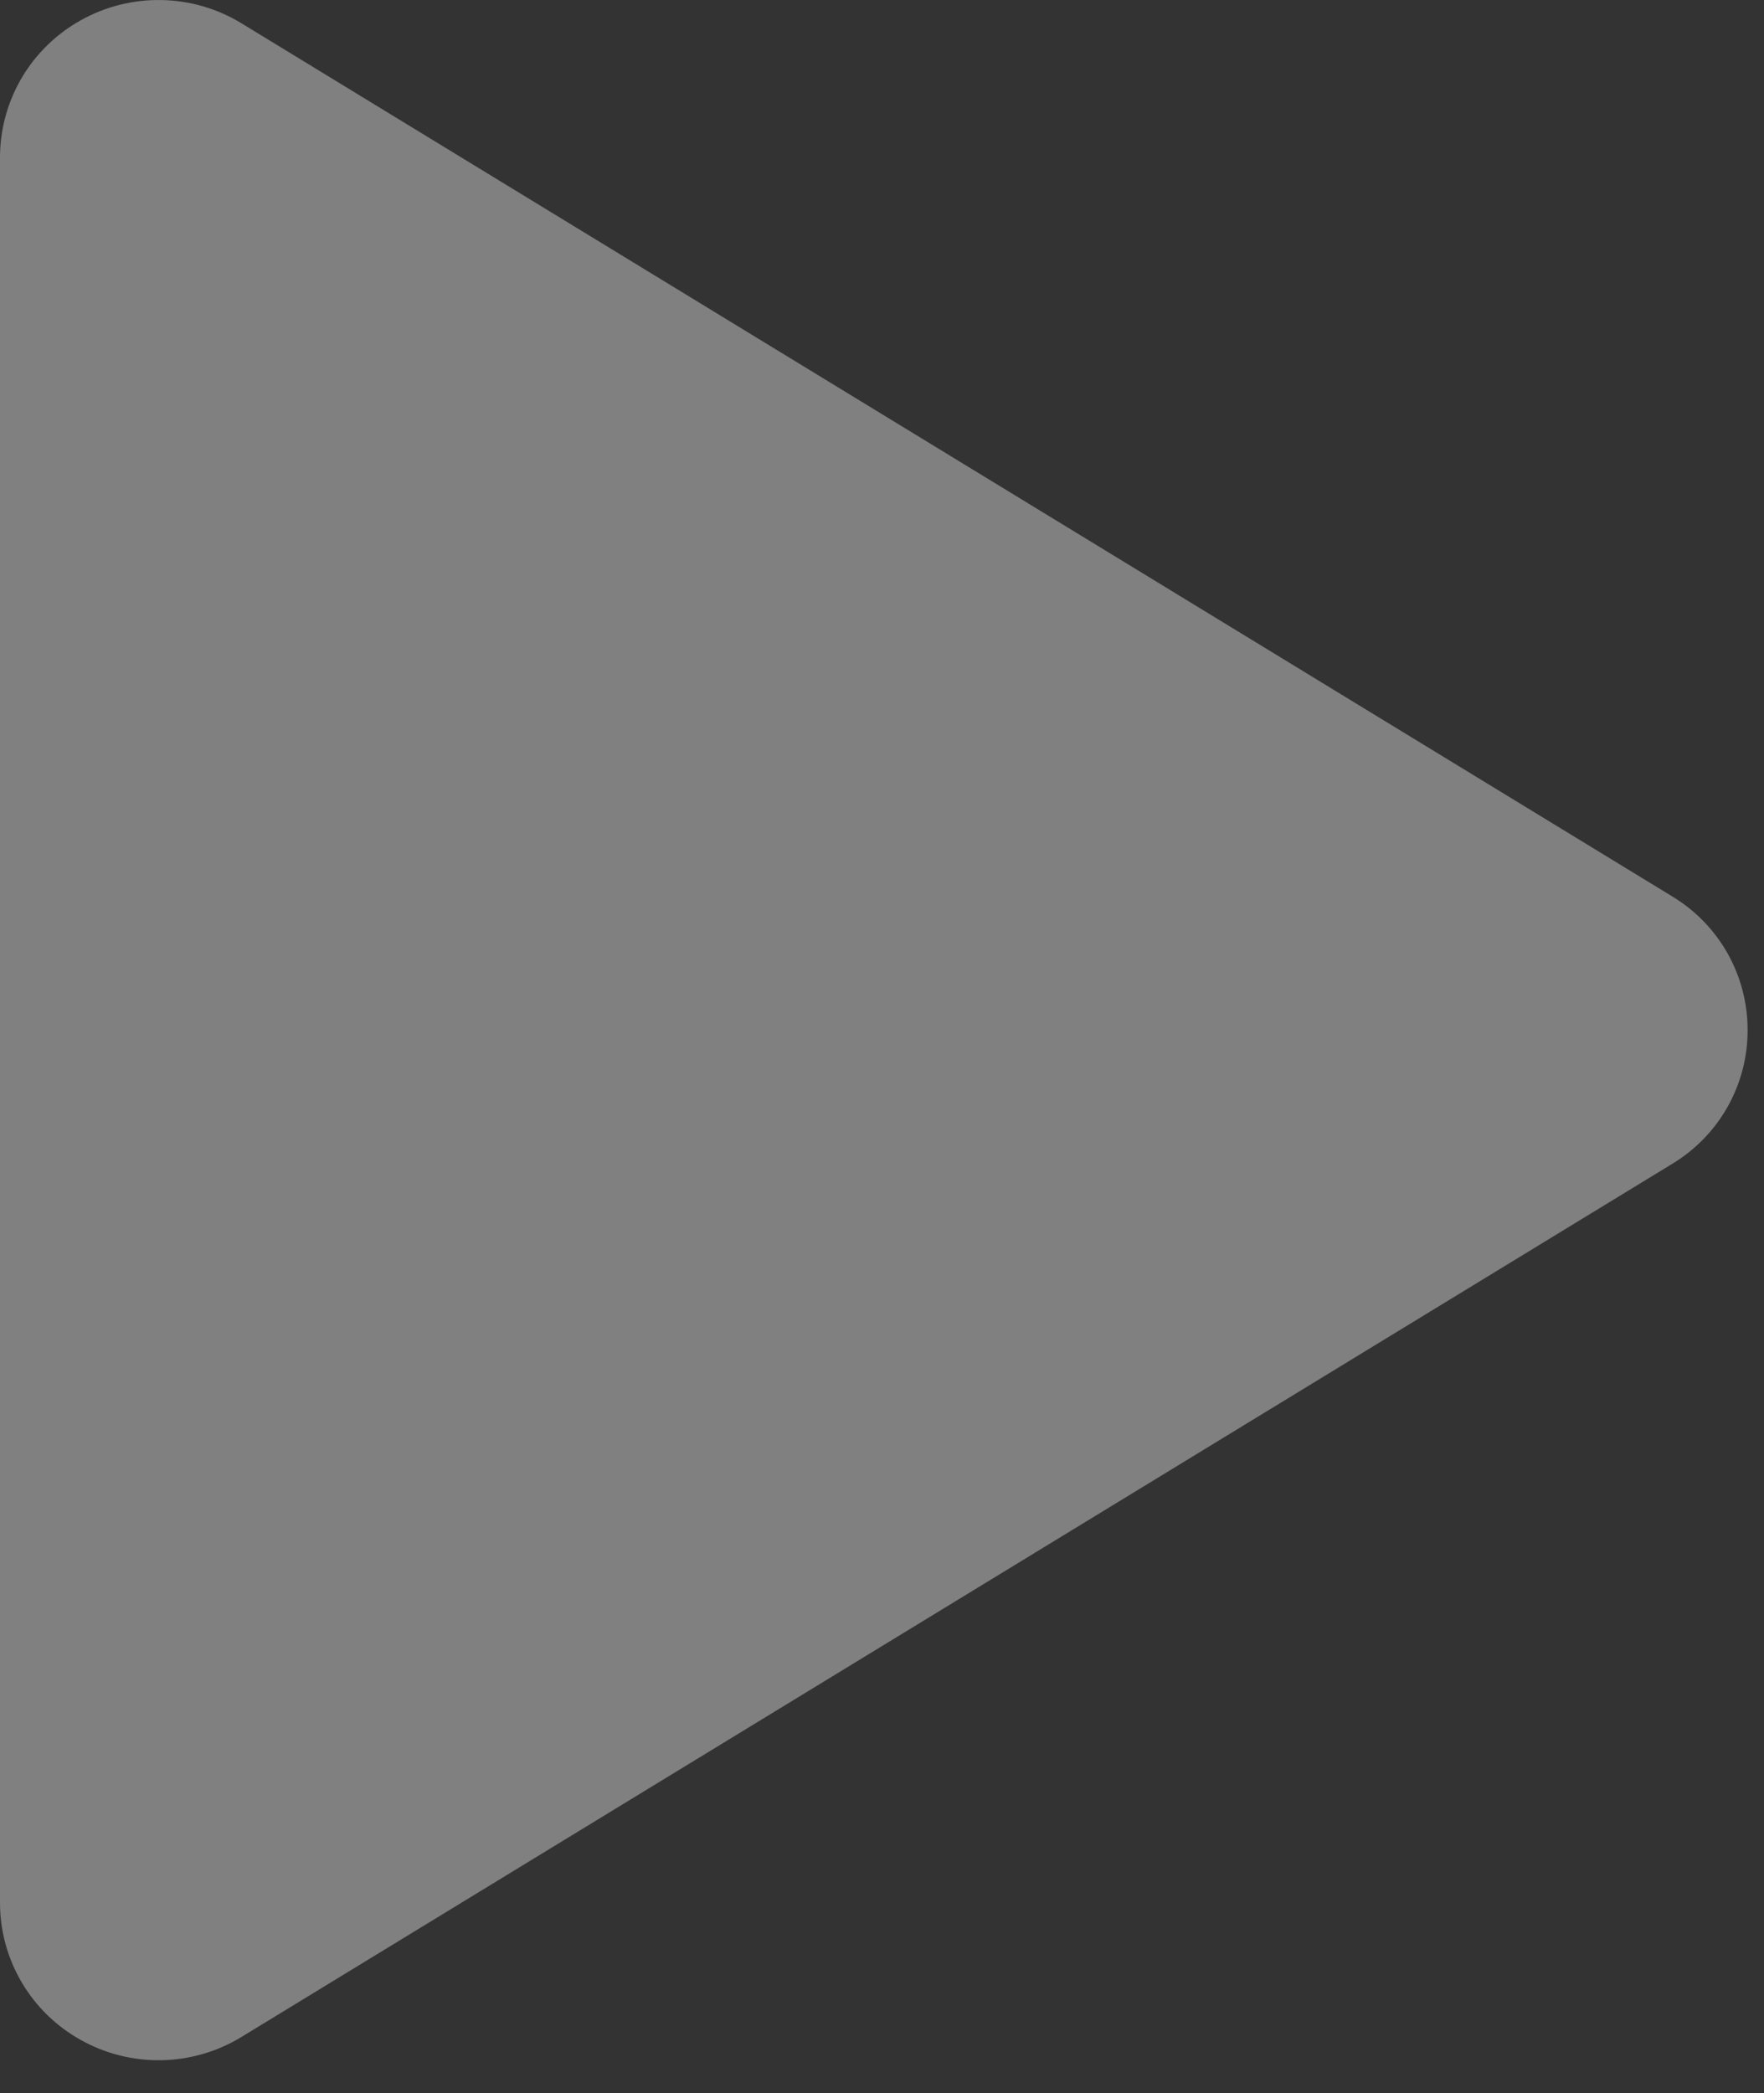 <svg width="43" height="51" viewBox="0 0 43 51" fill="none" xmlns="http://www.w3.org/2000/svg">
<rect x="0" y="0" width="43" height="51" fill="#333333" stroke="none"/>
<path opacity="0.4" d="M42.6 25.1C42.602 25.756 42.433 26.4 42.111 26.972C41.788 27.543 41.323 28.021 40.76 28.36L5.887 49.632C5.299 49.991 4.625 50.187 3.936 50.199C3.247 50.212 2.566 50.041 1.965 49.704C1.37 49.372 0.874 48.888 0.529 48.302C0.184 47.716 0.001 47.049 0 46.369V3.831C0.001 3.151 0.184 2.484 0.529 1.898C0.874 1.312 1.37 0.828 1.965 0.496C2.566 0.159 3.247 -0.012 3.936 0.001C4.625 0.013 5.299 0.209 5.887 0.568L40.76 21.84C41.323 22.179 41.788 22.657 42.111 23.228C42.433 23.8 42.602 24.445 42.6 25.1Z" fill="#F3F3F3"/>
</svg>

